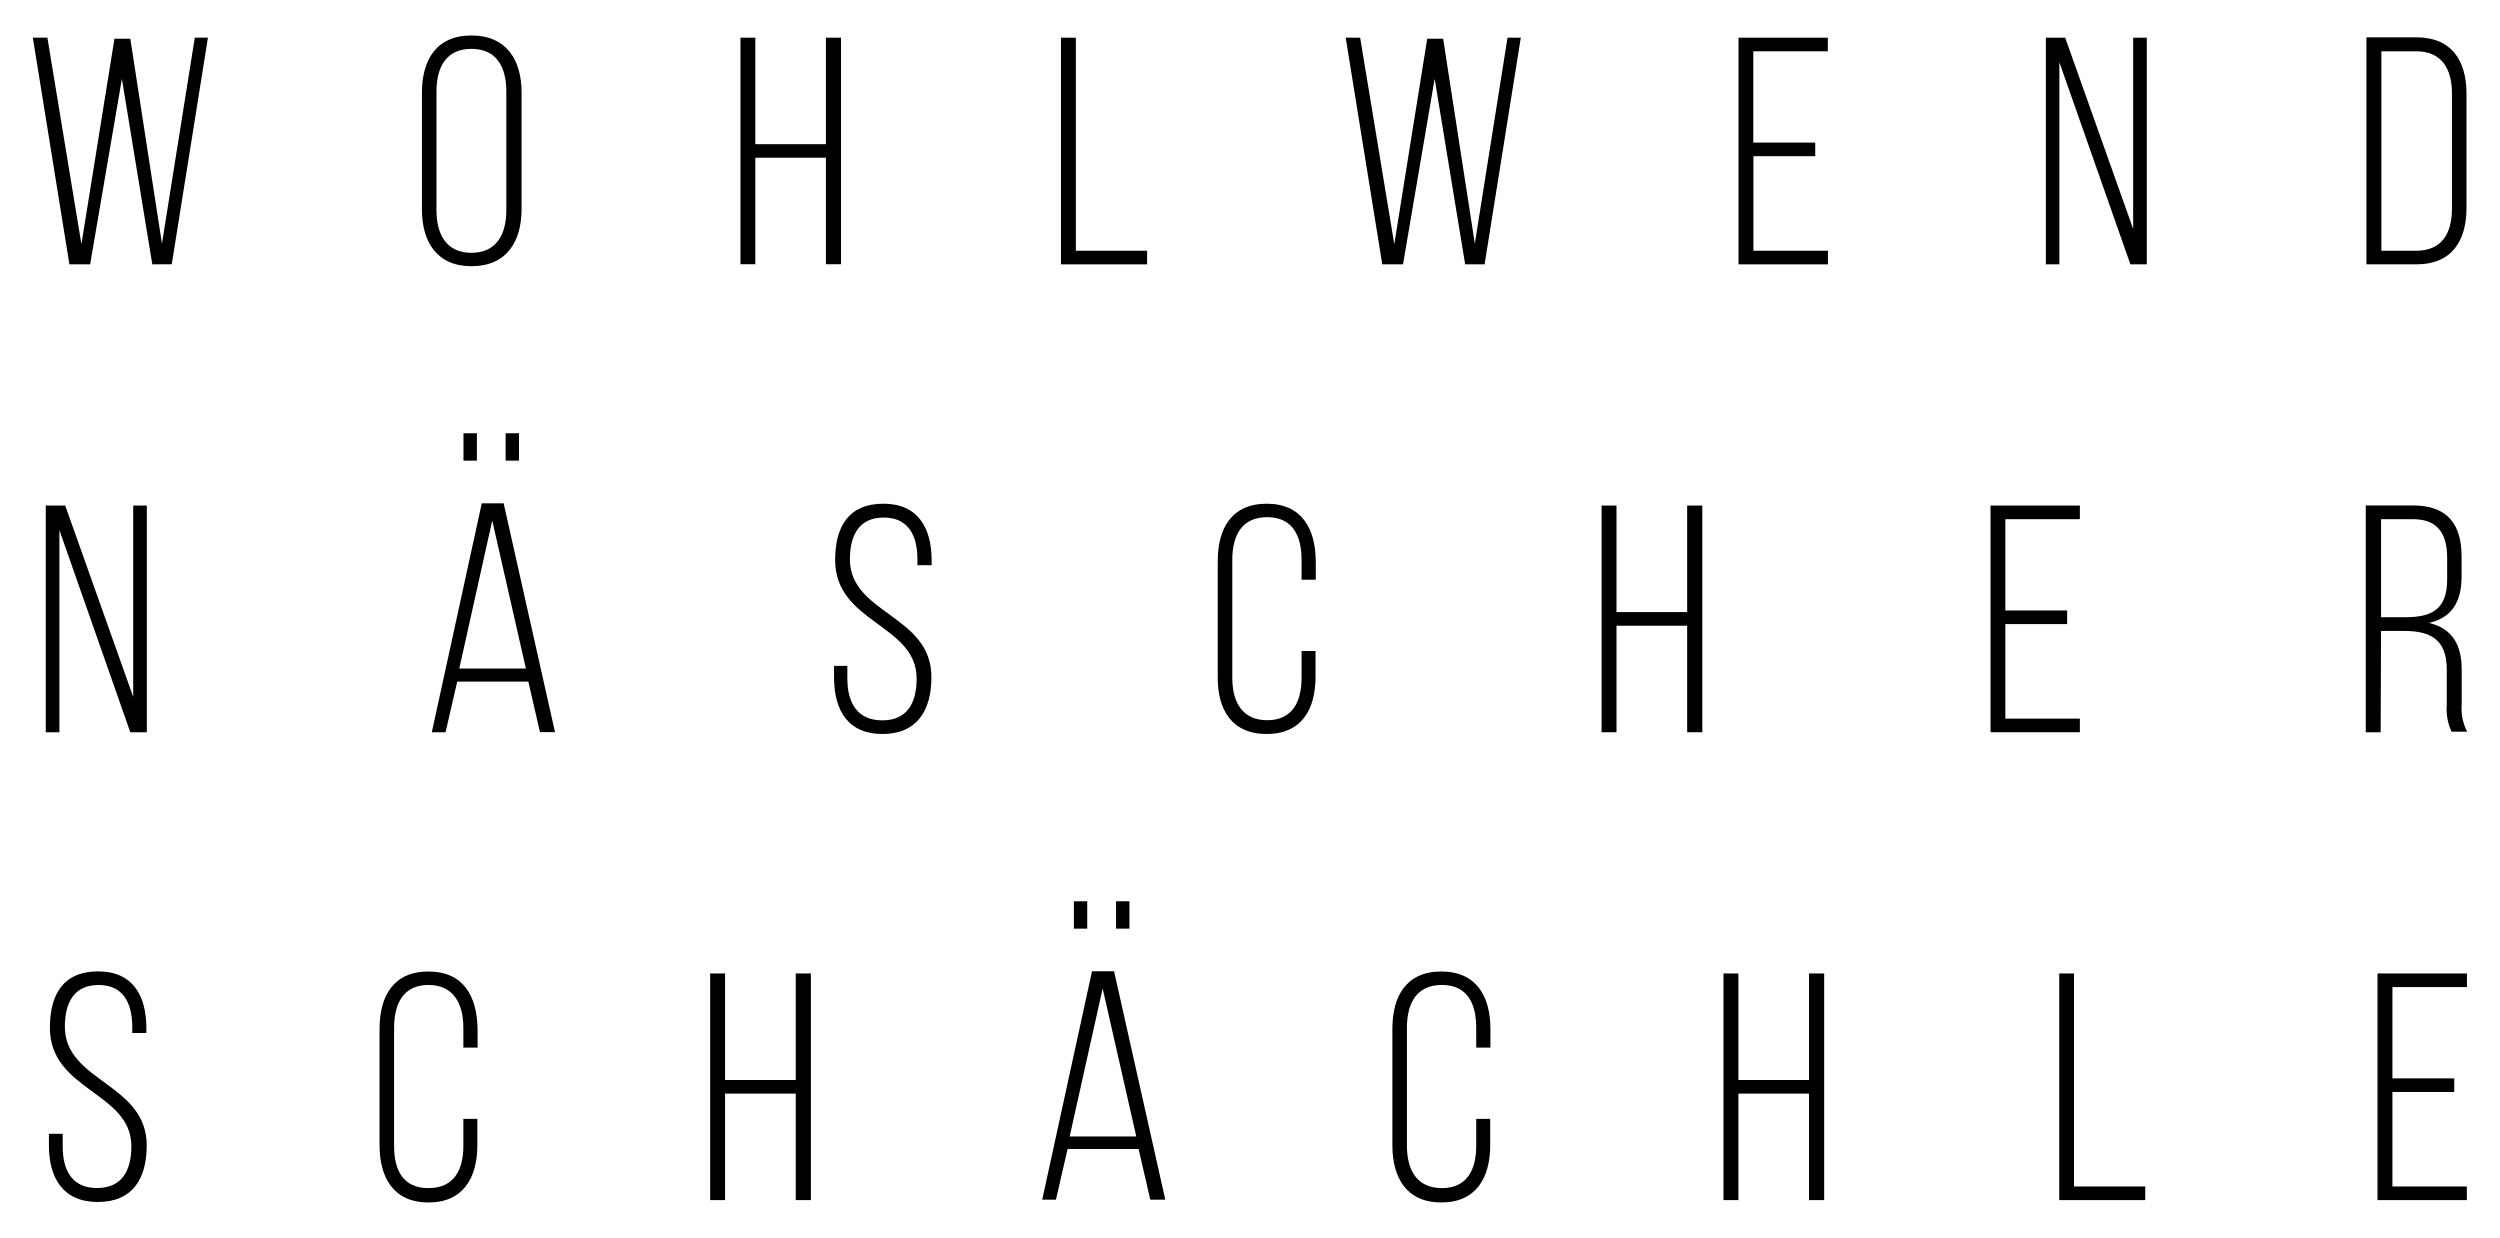 <?xml version="1.0" encoding="UTF-8"?>
<svg xmlns="http://www.w3.org/2000/svg" xmlns:xlink="http://www.w3.org/1999/xlink" version="1.1" id="Group_68" x="0px" y="0px" width="107.113px" height="53.04px" viewBox="0 0 107.113 53.04" xml:space="preserve">
<g>
	<polygon points="5.707,29.857 2.794,21.661 1.961,21.661 1.961,31.373 2.545,31.373 2.545,22.713 5.583,31.373 6.291,31.373    6.291,21.661 5.707,21.661  "></polygon>
	<polygon points="6.939,10.438 5.583,1.659 4.904,1.659 3.488,10.463 2.031,1.615 1.407,1.615 2.974,11.326 3.862,11.326    5.223,3.375 6.525,11.326 7.359,11.321 8.909,1.615 8.346,1.615  "></polygon>
	<path d="M18.357,41.624L18.357,41.624c-1.497,0-2.095,1.052-2.095,2.454v4.987c0,1.401,0.609,2.455,2.095,2.455   c1.486,0,2.095-1.054,2.095-2.455v-1.127h-0.599v1.152c0,1.037-0.399,1.815-1.496,1.815c-1.098,0-1.472-0.778-1.472-1.815v-5.053   c0-1.043,0.404-1.836,1.472-1.836s1.496,0.793,1.496,1.836v0.848h0.609v-0.808C20.437,42.676,19.853,41.624,18.357,41.624z"></path>
	<path d="M2.779,43.993L2.779,43.993c0-1.028,0.389-1.791,1.446-1.791s1.442,0.778,1.442,1.806v0.25h0.604v-0.21   c0-1.401-0.593-2.429-2.065-2.429c-1.471,0-2.069,0.958-2.069,2.414c0,2.709,3.491,2.748,3.491,5.078   c0,1.042-0.404,1.79-1.471,1.79s-1.471-0.748-1.471-1.79v-0.534H2.096v0.499c0,1.401,0.609,2.424,2.095,2.424   c1.486,0,2.095-0.998,2.095-2.424C6.286,46.412,2.779,46.351,2.779,43.993z"></path>
	<polygon points="49.148,10.743 46.095,10.743 46.095,1.615 45.457,1.615 45.457,11.326 49.148,11.326  "></polygon>
	<rect x="47.818" y="38.615" width="0.573" height="1.172"></rect>
	<path d="M20.641,21.566l-2.14,9.807h0.589l0.499-2.169h3.047l0.499,2.164h0.644l-2.2-9.802H20.641z M19.678,28.644l1.412-6.34   l1.442,6.34H19.678z"></path>
	<path d="M105.677,8.912L105.677,8.912V4.013c0-1.432-0.649-2.414-2.146-2.414h-2.14v9.727h2.14   C105.029,11.326,105.677,10.343,105.677,8.912z M102.031,10.743V2.198h1.496c1.072,0,1.527,0.733,1.527,1.801v4.943   c0,1.067-0.444,1.801-1.527,1.801H102.031z"></path>
	<rect x="19.858" y="18.563" width="0.574" height="1.173"></rect>
	<rect x="46.01" y="38.616" width="0.573" height="1.172"></rect>
	<path d="M20.197,11.406c1.497,0,2.15-1.037,2.15-2.454V3.963c0-1.396-0.648-2.443-2.15-2.443c-1.501,0-2.12,1.047-2.12,2.464v4.987   C18.077,10.369,18.726,11.406,20.197,11.406z M18.701,3.923c0-1.052,0.419-1.83,1.496-1.83c1.078,0,1.497,0.778,1.497,1.83v5.078   c0,1.058-0.434,1.831-1.497,1.831c-1.062,0-1.496-0.773-1.496-1.831V3.923z"></path>
	<rect x="21.664" y="18.563" width="0.573" height="1.173"></rect>
	<polygon points="88.862,41.708 88.229,41.708 88.229,51.419 91.914,51.419 91.914,50.835 88.862,50.835  "></polygon>
	<polygon points="89.112,30.79 85.919,30.79 85.919,26.739 88.568,26.739 88.568,26.156 85.919,26.156 85.919,22.245 89.112,22.245    89.112,21.661 85.285,21.661 85.285,31.373 89.112,31.373  "></polygon>
	<polygon points="75.125,6.692 77.774,6.692 77.774,6.109 75.12,6.109 75.12,2.198 78.313,2.198 78.313,1.615 74.487,1.615    74.487,11.326 78.318,11.326 78.318,10.743 75.125,10.743  "></polygon>
	<polygon points="91.396,9.81 88.483,1.615 87.655,1.615 87.655,11.326 88.234,11.326 88.234,2.667 91.277,11.326 91.98,11.326    91.98,1.615 91.396,1.615  "></polygon>
	<polygon points="101.865,51.419 105.692,51.419 105.692,50.835 102.504,50.835 102.504,46.786 105.153,46.786 105.153,46.203    102.504,46.203 102.504,42.292 105.697,42.292 105.697,41.708 101.865,41.708  "></polygon>
	<path d="M102.016,27.033h0.997c1.112,0,1.82,0.359,1.82,1.651v1.496c-0.035,0.401,0.035,0.803,0.204,1.167h0.669   c-0.187-0.358-0.268-0.763-0.234-1.167v-1.496c0-1.053-0.404-1.761-1.402-1.995c0.958-0.22,1.397-0.873,1.397-1.995v-0.849   c0-1.371-0.594-2.189-2.08-2.189h-2.025v9.717h0.638L102.016,27.033z M102.016,22.245h1.376c1.053,0,1.457,0.623,1.457,1.661v0.918   c0,1.302-0.669,1.621-1.806,1.621h-1.027V22.245z"></path>
	<polygon points="77.509,46.273 74.482,46.273 74.482,41.708 73.843,41.708 73.843,51.419 74.482,51.419 74.482,46.856    77.509,46.856 77.509,51.419 78.157,51.419 78.157,41.708 77.509,41.708  "></polygon>
	<polygon points="72.287,26.225 69.259,26.225 69.259,21.661 68.62,21.661 68.62,31.373 69.259,31.373 69.259,26.809 72.287,26.809    72.287,31.373 72.936,31.373 72.936,21.661 72.287,21.661  "></polygon>
	<path d="M46.788,41.613L44.654,51.4h0.588l0.499-2.17h3.043l0.499,2.17h0.644l-2.195-9.787H46.788z M45.831,48.691l1.412-6.34   l1.441,6.34H45.831z"></path>
	<path d="M36.414,23.965L36.414,23.965c0-1.027,0.389-1.79,1.446-1.79c1.058,0,1.447,0.763,1.447,1.79v0.25h0.609V24.01   c0-1.401-0.594-2.429-2.065-2.429s-2.069,0.957-2.069,2.414c0,2.708,3.491,2.748,3.491,5.078c0,1.043-0.404,1.791-1.471,1.791   c-1.068,0-1.497-0.748-1.497-1.791V28.53h-0.569v0.499c0,1.422,0.608,2.419,2.075,2.419c1.466,0,2.095-0.997,2.095-2.424   C39.925,26.35,36.414,26.31,36.414,23.965z"></path>
	<polygon points="36.034,11.321 36.034,1.615 35.386,1.615 35.386,6.178 32.363,6.178 32.363,1.615 31.725,1.615 31.725,11.321    32.363,11.321 32.363,6.757 35.386,6.757 35.386,11.321  "></polygon>
	<polygon points="34.094,46.273 31.066,46.273 31.066,41.708 30.428,41.708 30.428,51.419 31.066,51.419 31.066,46.856    34.094,46.856 34.094,51.419 34.742,51.419 34.742,41.708 34.094,41.708  "></polygon>
	<path d="M54.27,21.582c-1.496,0-2.095,1.052-2.095,2.454v4.988c-0.01,1.376,0.599,2.424,2.095,2.424   c1.497,0,2.095-1.053,2.095-2.454v-1.103h-0.599v1.152c0,1.038-0.404,1.815-1.472,1.815c-1.067,0-1.496-0.777-1.496-1.815v-5.053   c0-1.043,0.399-1.831,1.496-1.831c1.098,0,1.472,0.809,1.472,1.831v0.848h0.609v-0.803C56.356,22.633,55.767,21.582,54.27,21.582z"></path>
	<polygon points="63.189,10.438 61.832,1.659 61.149,1.659 59.738,10.463 58.276,1.615 57.657,1.615 59.224,11.326 60.112,11.326    61.468,3.375 62.775,11.326 63.608,11.326 65.159,1.615 64.59,1.615  "></polygon>
	<path d="M61.752,41.624c-1.496,0-2.095,1.052-2.095,2.454v4.987c0,1.401,0.608,2.455,2.095,2.455s2.096-1.054,2.096-2.455v-1.127   h-0.599v1.152c0,1.037-0.399,1.815-1.472,1.815s-1.497-0.778-1.497-1.815v-5.053c0-1.043,0.404-1.836,1.497-1.836   s1.472,0.793,1.472,1.836v0.848h0.608v-0.808C63.853,42.676,63.249,41.624,61.752,41.624z"></path>
</g>
</svg>

